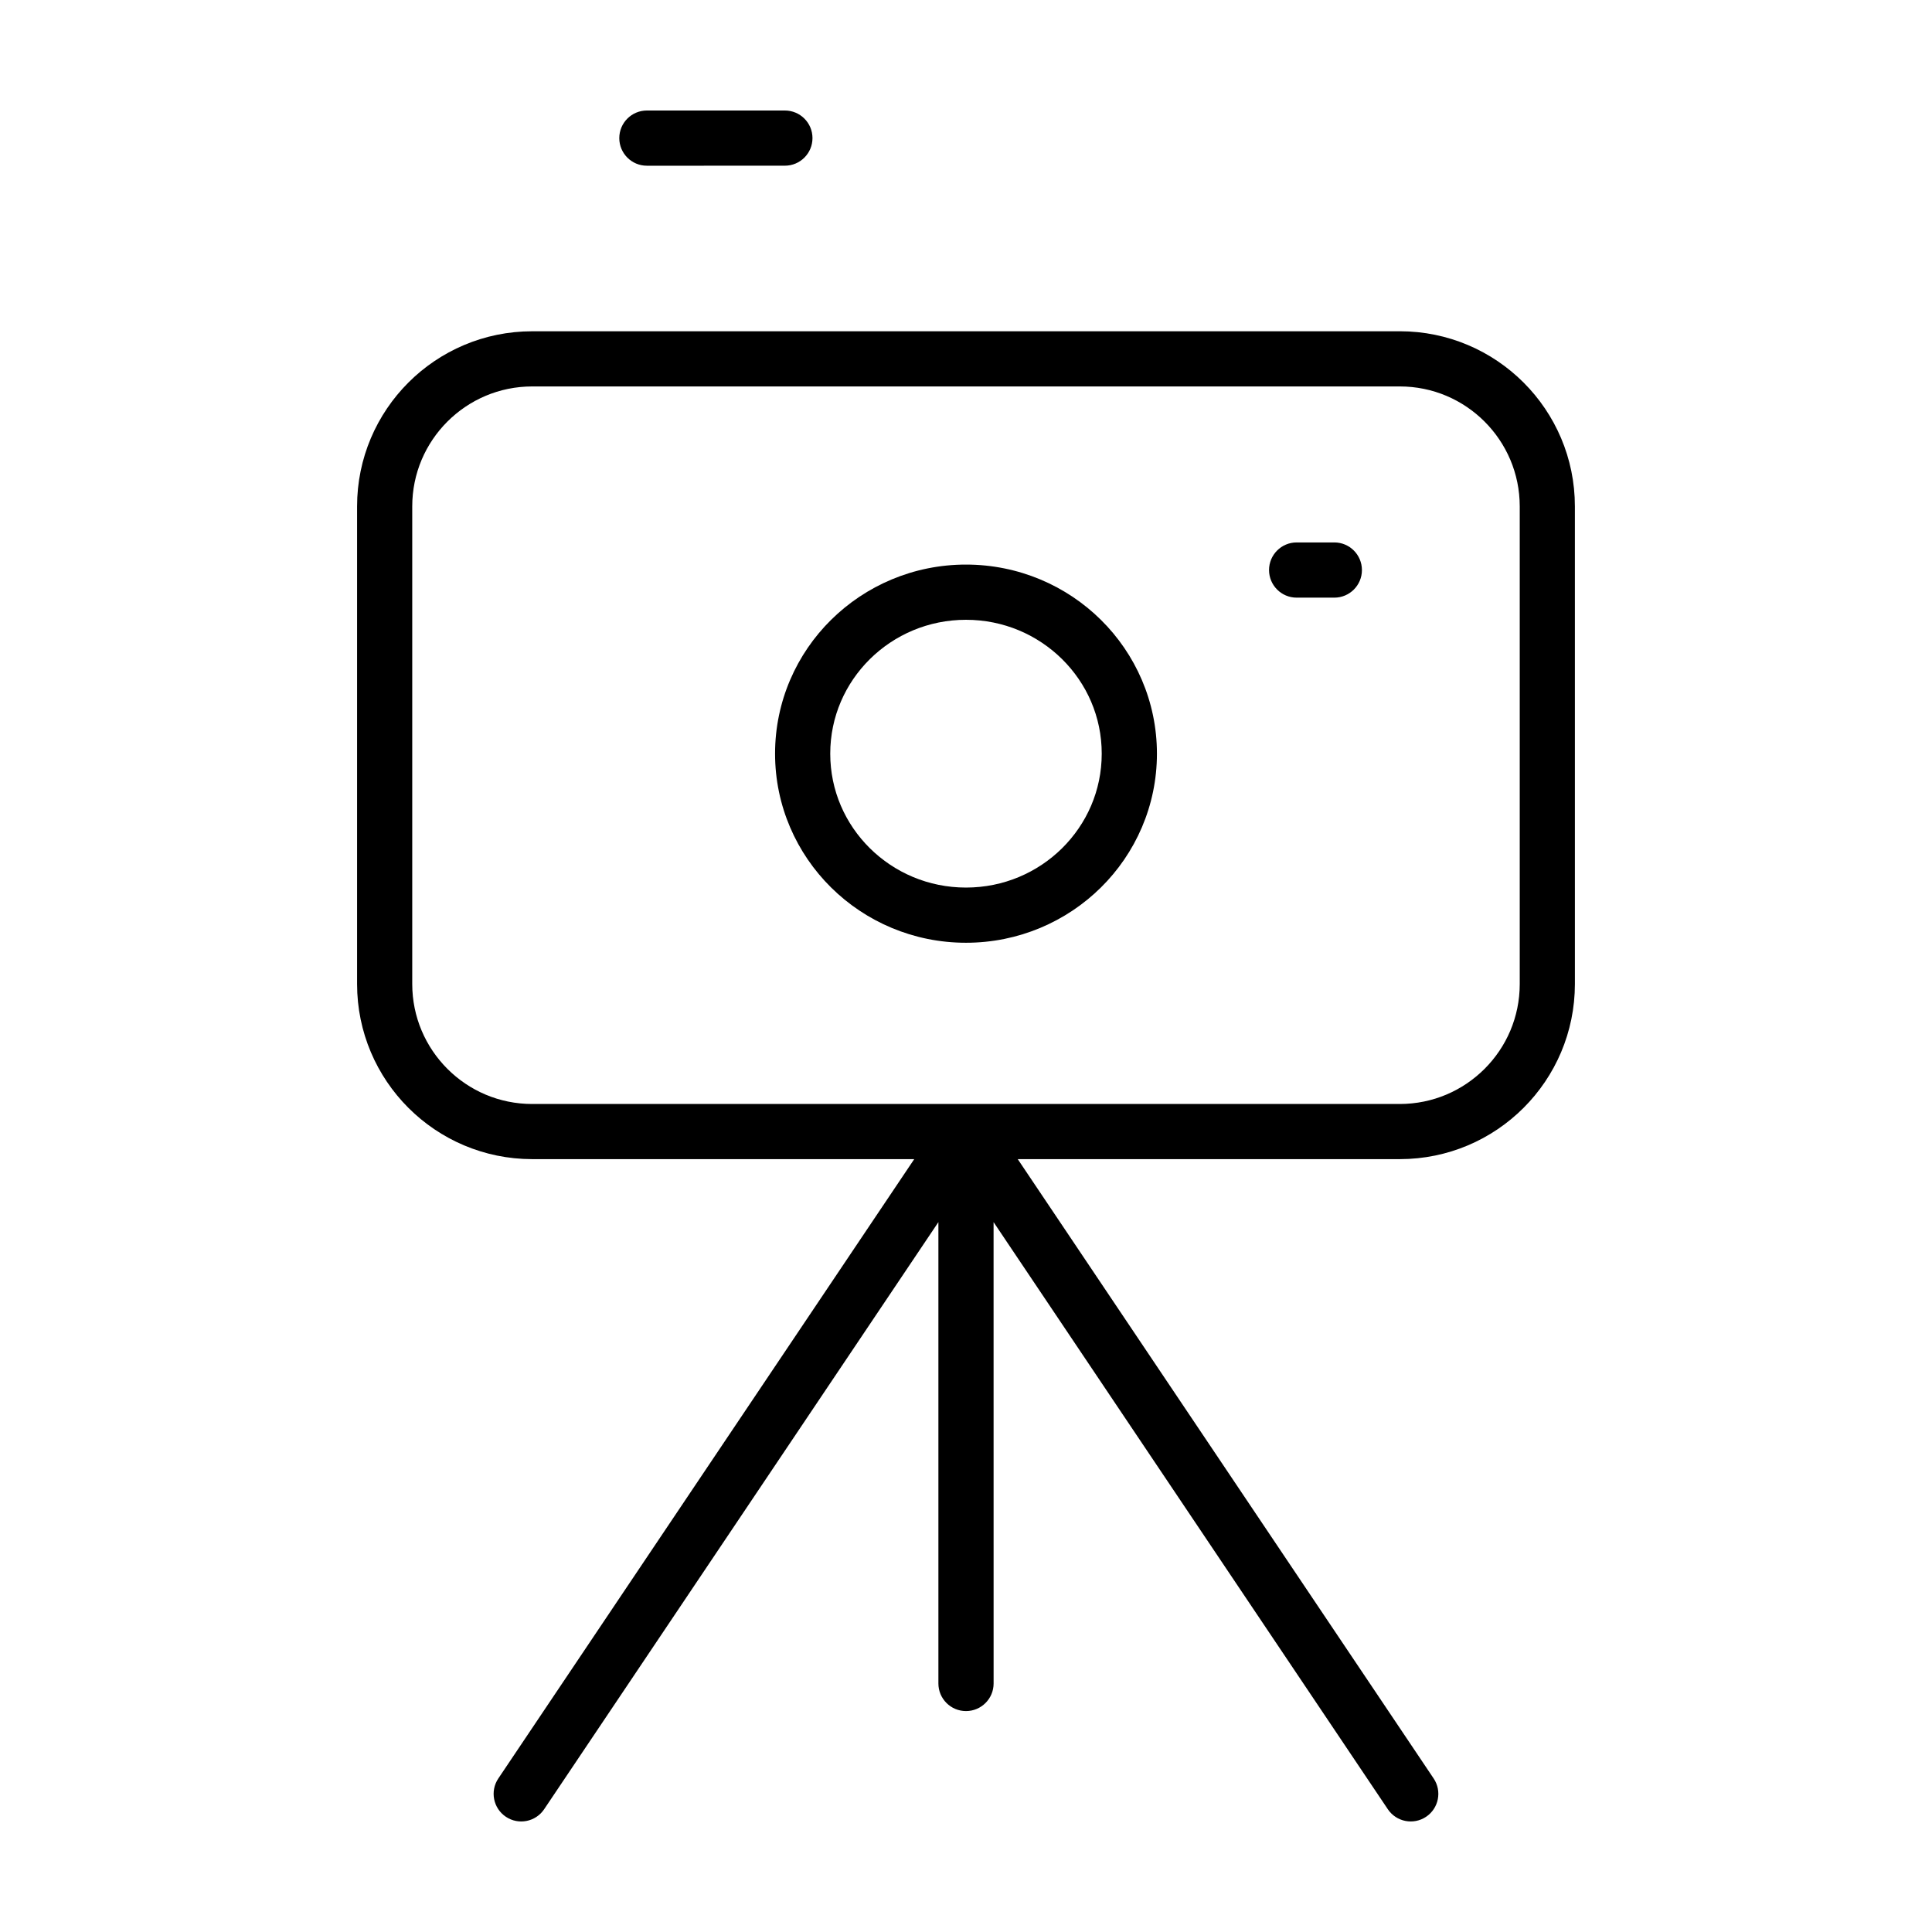 <?xml version="1.0" encoding="UTF-8"?>
<!-- Uploaded to: ICON Repo, www.iconrepo.com, Generator: ICON Repo Mixer Tools -->
<svg fill="#000000" width="800px" height="800px" version="1.1" viewBox="144 144 512 512" xmlns="http://www.w3.org/2000/svg">
 <g>
  <path d="m514.95 231.79h-229.9c-25.645 0.004-46.422 20.781-46.422 46.422v126.55c0.004 25.641 20.781 46.414 46.422 46.422h101.23l-110.22 164.13c-2.254 3.356-1.359 7.894 1.996 10.148 3.356 2.254 7.894 1.359 10.148-1.996l104.48-155.59v122.26c0 4.039 3.273 7.316 7.316 7.316 4.039 0 7.316-3.273 7.316-7.316l-0.008-122.26 104.48 155.59c2.254 3.356 6.797 4.246 10.148 1.996 3.356-2.254 4.246-6.797 1.996-10.148l-110.22-164.13h101.23c25.645-0.004 46.414-20.781 46.422-46.422l-0.004-126.56c0-25.637-20.777-46.414-46.414-46.418zm31.797 172.98c-0.004 8.801-3.547 16.707-9.316 22.484-5.777 5.762-13.68 9.309-22.484 9.316h-229.9c-8.801-0.004-16.707-3.547-22.484-9.316-5.762-5.777-9.309-13.68-9.316-22.484v-126.56c0.004-8.801 3.547-16.707 9.316-22.484 5.777-5.762 13.68-9.309 22.484-9.316h229.9c8.801 0.004 16.707 3.547 22.484 9.316 5.762 5.777 9.309 13.68 9.316 22.484v126.56z"/>
  <path d="m400 293.62c-13.926-0.004-26.605 5.598-35.75 14.645-9.152 9.035-14.852 21.625-14.848 35.465-0.004 13.84 5.699 26.426 14.848 35.465 9.145 9.047 21.824 14.652 35.75 14.645 13.926 0.004 26.605-5.598 35.75-14.645 9.152-9.035 14.852-21.625 14.848-35.465 0.004-13.84-5.699-26.426-14.848-35.465-9.145-9.047-21.828-14.645-35.75-14.645zm25.465 75.172c-6.523 6.438-15.488 10.418-25.469 10.422-9.98-0.004-18.941-3.984-25.469-10.422-6.516-6.453-10.504-15.262-10.504-25.059 0.004-9.801 3.988-18.605 10.504-25.059 6.523-6.438 15.488-10.418 25.469-10.422 9.98 0.004 18.941 3.984 25.469 10.422 6.516 6.453 10.504 15.262 10.504 25.059-0.004 9.797-3.992 18.602-10.504 25.059z"/>
  <path d="m497.61 287.75h-9.984c-4.039 0-7.316 3.273-7.316 7.316 0 4.039 3.273 7.316 7.316 7.316h9.984c4.039 0 7.316-3.273 7.316-7.316-0.004-4.043-3.281-7.316-7.316-7.316z"/>
  <path d="m352 187.91c4.039 0 7.316-3.273 7.316-7.316 0-4.035-3.277-7.309-7.316-7.309h-36.566c-4.039 0-7.316 3.273-7.316 7.316 0 4.039 3.273 7.316 7.316 7.316l36.566-0.004z"/>
 </g>
</svg>